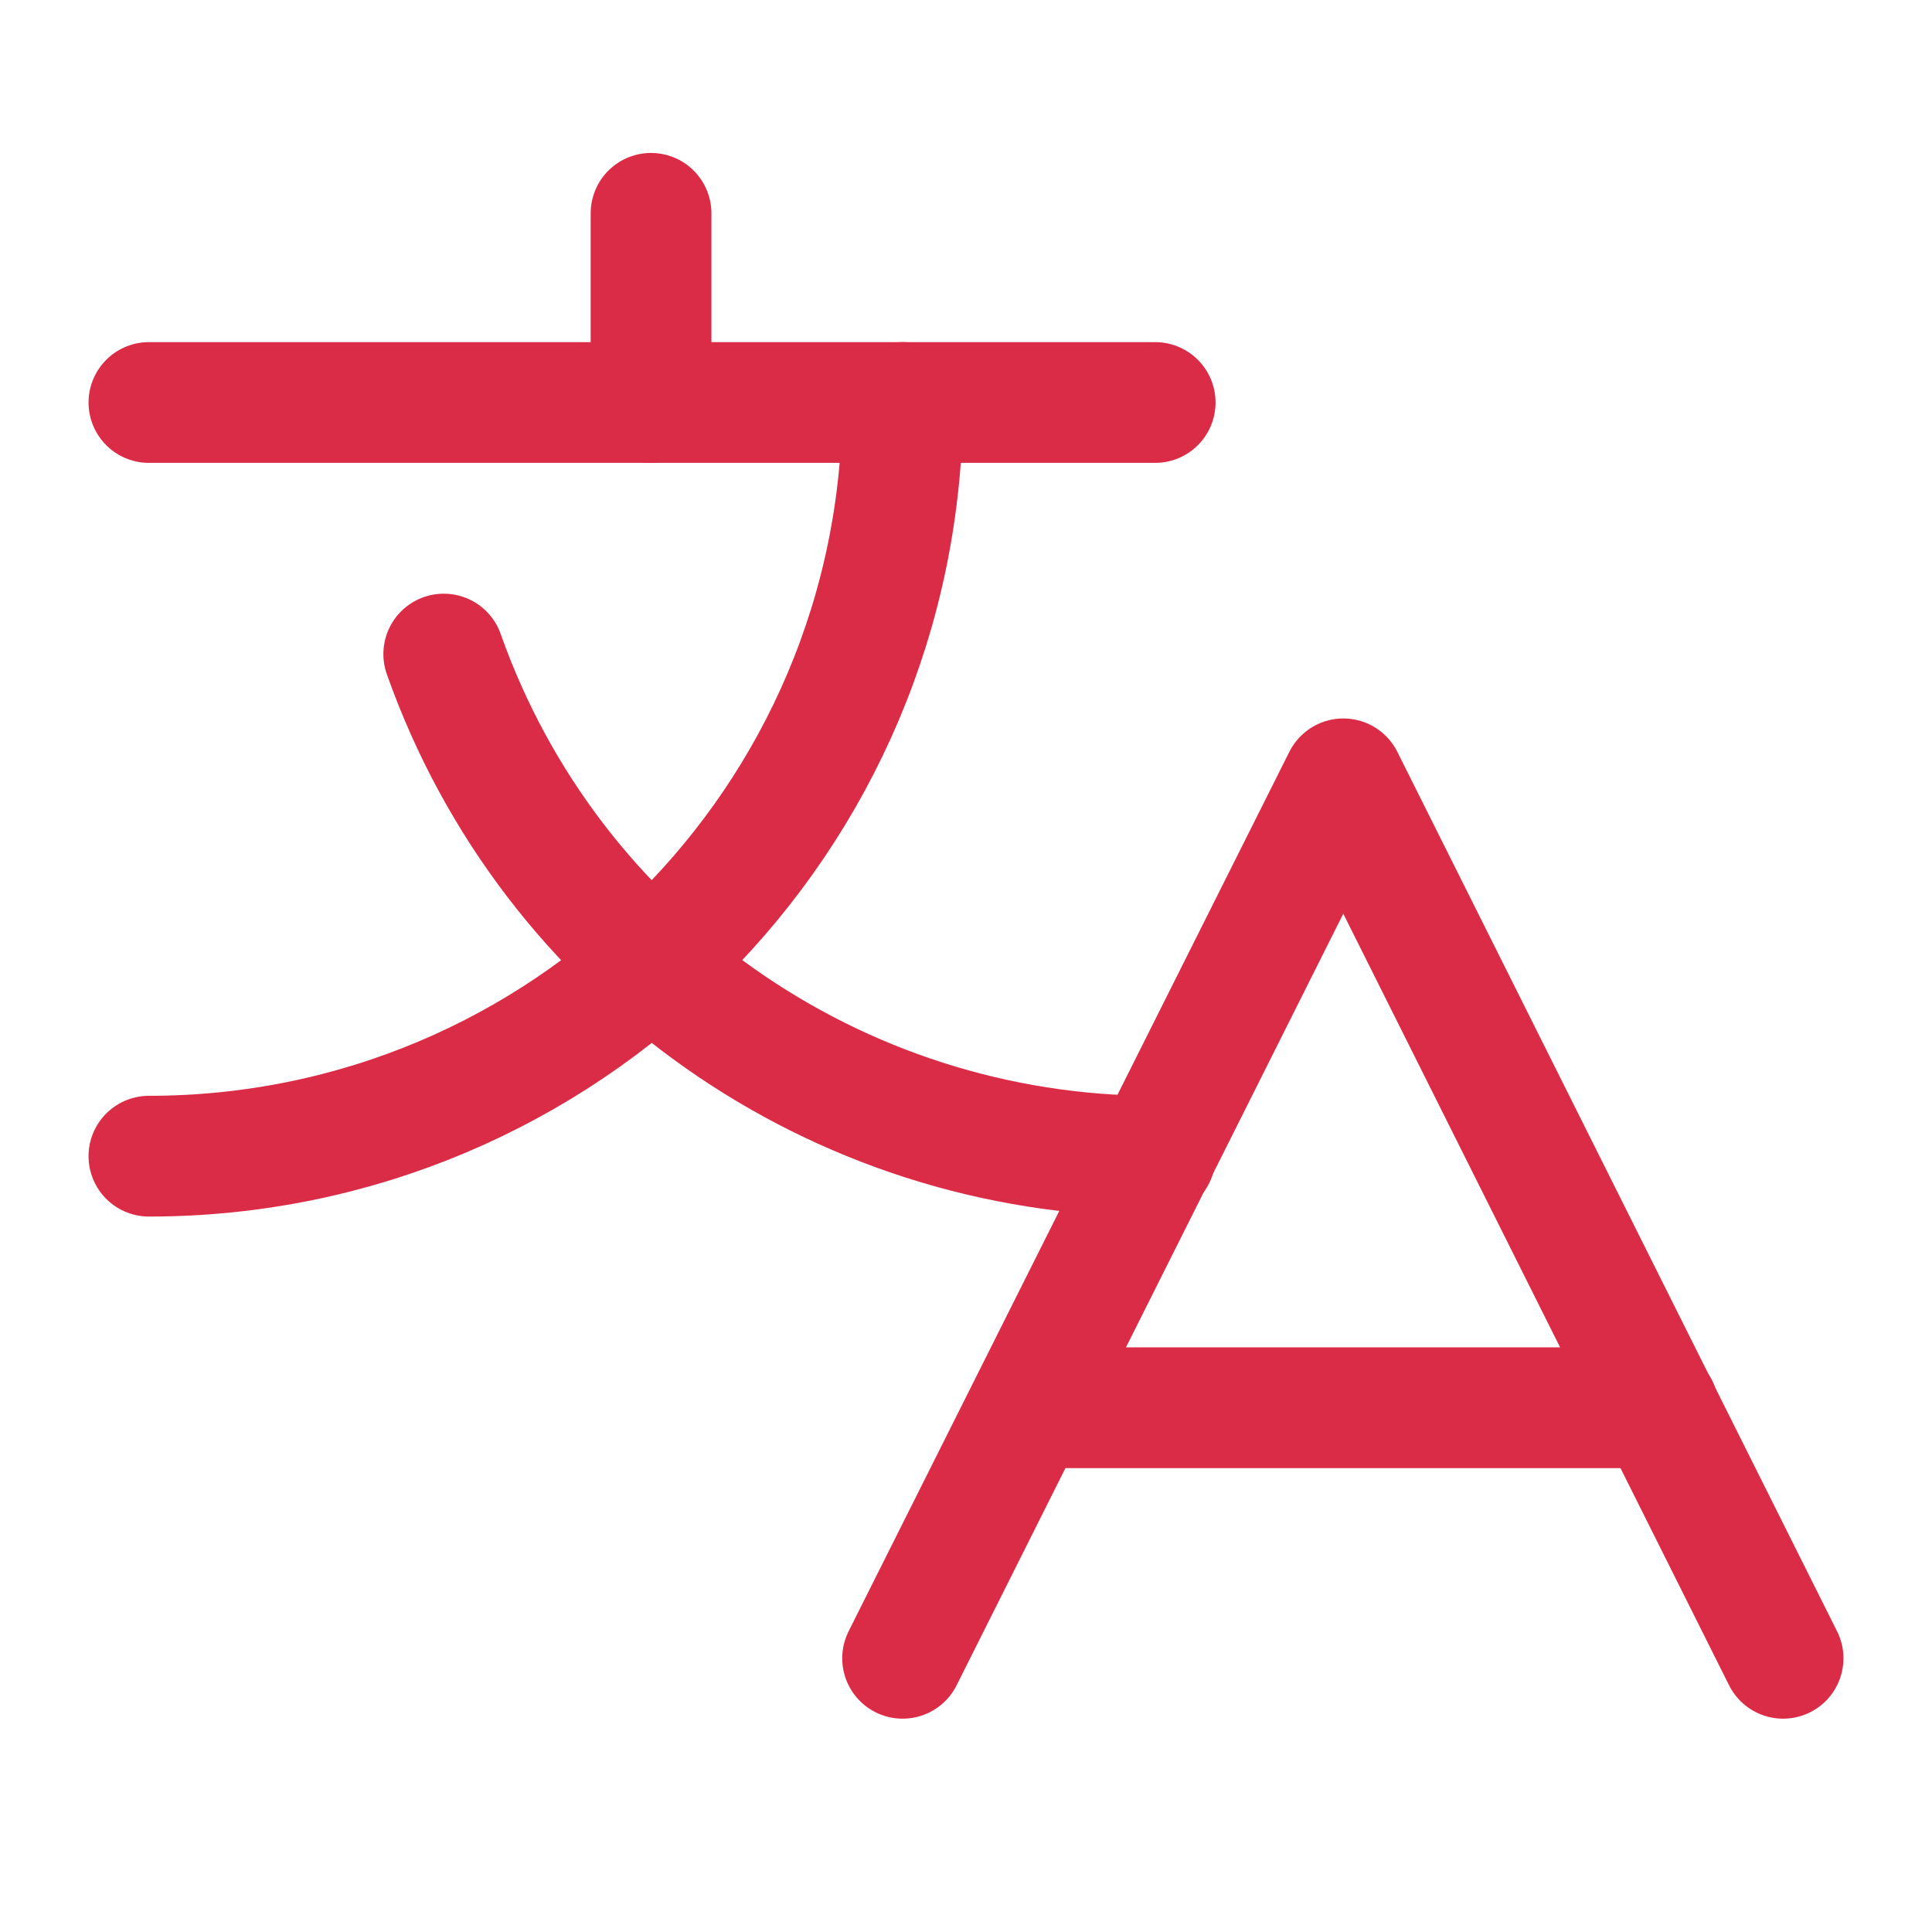 <?xml version="1.0" encoding="utf-8"?>
<!-- Generator: Adobe Illustrator 25.4.1, SVG Export Plug-In . SVG Version: 6.00 Build 0)  -->
<svg version="1.1" id="Layer_1" xmlns="http://www.w3.org/2000/svg" xmlns:xlink="http://www.w3.org/1999/xlink" x="0px" y="0px"
	 viewBox="0 0 192 192" style="enable-background:new 0 0 192 192;" xml:space="preserve">
<style type="text/css">
	.st0{fill:none;stroke:#DB2C47;stroke-width:12;stroke-linecap:round;stroke-linejoin:round;stroke-miterlimit:3;}
</style>
<polyline class="st0" points="177.2,164.8 133.5,77.4 89.7,164.8 "/>
<line class="st0" x1="102.3" y1="139.9" x2="164.8" y2="139.9"/>
<line class="st0" x1="64.7" y1="21.2" x2="64.7" y2="40"/>
<line class="st0" x1="14.8" y1="40" x2="114.8" y2="40"/>
<path class="st0" d="M89.7,40c0,41.5-33.6,74.9-74.9,74.9"/>
<path class="st0" d="M44.1,65c10.6,30,39,49.9,70.7,49.9"/>
</svg>
